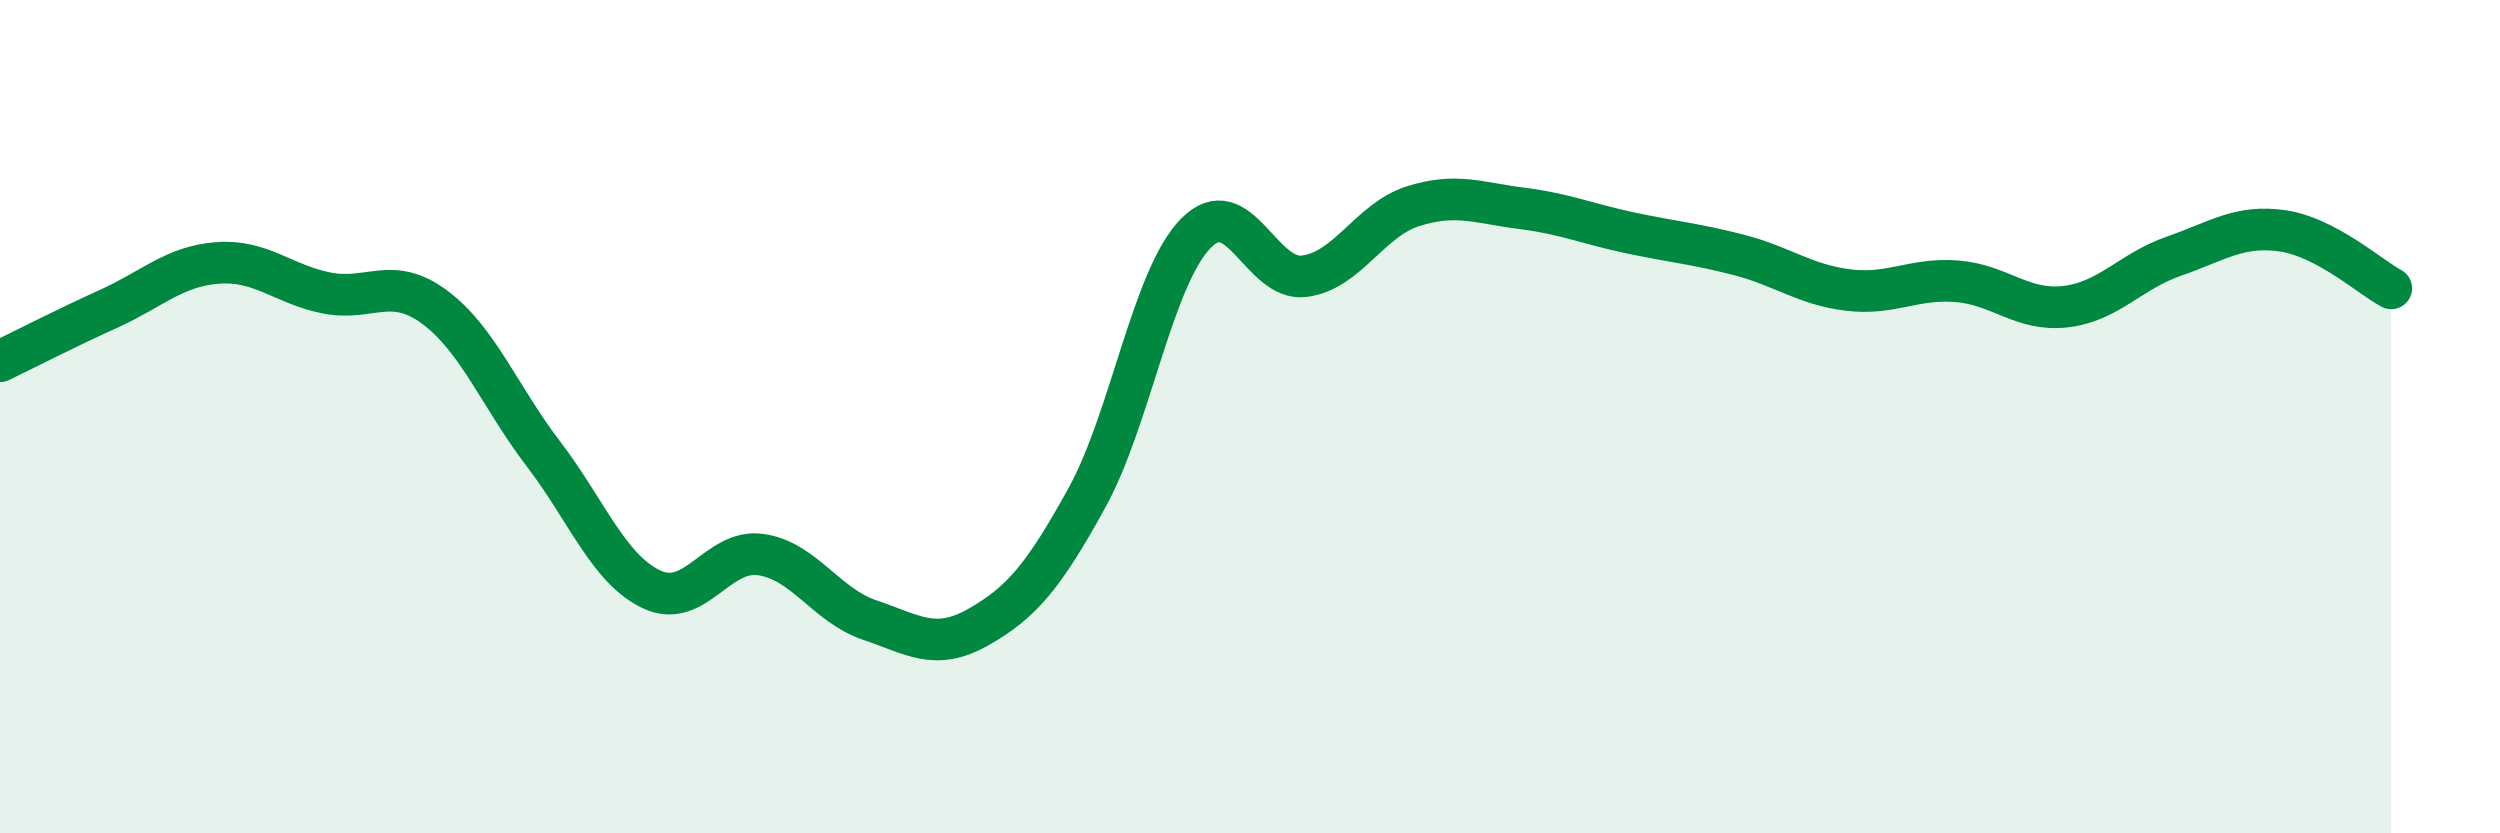 
    <svg width="60" height="20" viewBox="0 0 60 20" xmlns="http://www.w3.org/2000/svg">
      <path
        d="M 0,8.67 C 0.52,8.42 1.57,7.88 2.61,7.41 C 3.65,6.94 4.18,6.39 5.22,6.31 C 6.26,6.23 6.79,6.82 7.83,7.03 C 8.87,7.24 9.39,6.6 10.43,7.37 C 11.47,8.14 12,9.53 13.04,10.89 C 14.08,12.25 14.61,13.67 15.65,14.15 C 16.69,14.63 17.22,13.16 18.26,13.31 C 19.3,13.46 19.83,14.53 20.87,14.88 C 21.91,15.23 22.44,15.64 23.48,15.05 C 24.52,14.46 25.05,13.83 26.09,11.94 C 27.13,10.05 27.66,6.66 28.7,5.6 C 29.74,4.54 30.26,6.76 31.3,6.63 C 32.34,6.5 32.87,5.28 33.91,4.95 C 34.95,4.62 35.48,4.87 36.52,5 C 37.56,5.13 38.09,5.37 39.13,5.59 C 40.17,5.81 40.7,5.85 41.74,6.12 C 42.78,6.39 43.31,6.83 44.35,6.96 C 45.39,7.09 45.92,6.67 46.96,6.75 C 48,6.83 48.53,7.48 49.57,7.36 C 50.61,7.24 51.13,6.51 52.17,6.15 C 53.21,5.79 53.74,5.39 54.78,5.54 C 55.82,5.69 56.87,6.64 57.39,6.92L57.39 20L0 20Z"
        fill="#008740"
        opacity="0.1"
        stroke-linecap="round"
        stroke-linejoin="round"
      />
      <path
        d="M 0,8.67 C 0.52,8.42 1.57,7.88 2.61,7.41 C 3.65,6.94 4.18,6.39 5.22,6.31 C 6.26,6.23 6.79,6.82 7.83,7.03 C 8.87,7.24 9.39,6.6 10.43,7.37 C 11.47,8.14 12,9.53 13.04,10.89 C 14.08,12.25 14.61,13.67 15.65,14.15 C 16.69,14.63 17.22,13.16 18.26,13.31 C 19.3,13.46 19.83,14.53 20.87,14.88 C 21.91,15.23 22.44,15.64 23.48,15.05 C 24.52,14.46 25.05,13.83 26.09,11.94 C 27.13,10.05 27.66,6.66 28.7,5.6 C 29.74,4.54 30.26,6.76 31.3,6.63 C 32.34,6.5 32.87,5.28 33.91,4.95 C 34.95,4.62 35.48,4.87 36.52,5 C 37.56,5.13 38.09,5.37 39.13,5.59 C 40.17,5.81 40.7,5.85 41.74,6.12 C 42.78,6.39 43.31,6.83 44.35,6.96 C 45.39,7.09 45.92,6.67 46.96,6.75 C 48,6.83 48.53,7.48 49.57,7.36 C 50.61,7.24 51.13,6.51 52.17,6.15 C 53.21,5.79 53.74,5.39 54.78,5.54 C 55.82,5.69 56.87,6.64 57.39,6.92"
        stroke="#008740"
        stroke-width="1"
        fill="none"
        stroke-linecap="round"
        stroke-linejoin="round"
      />
    </svg>
  